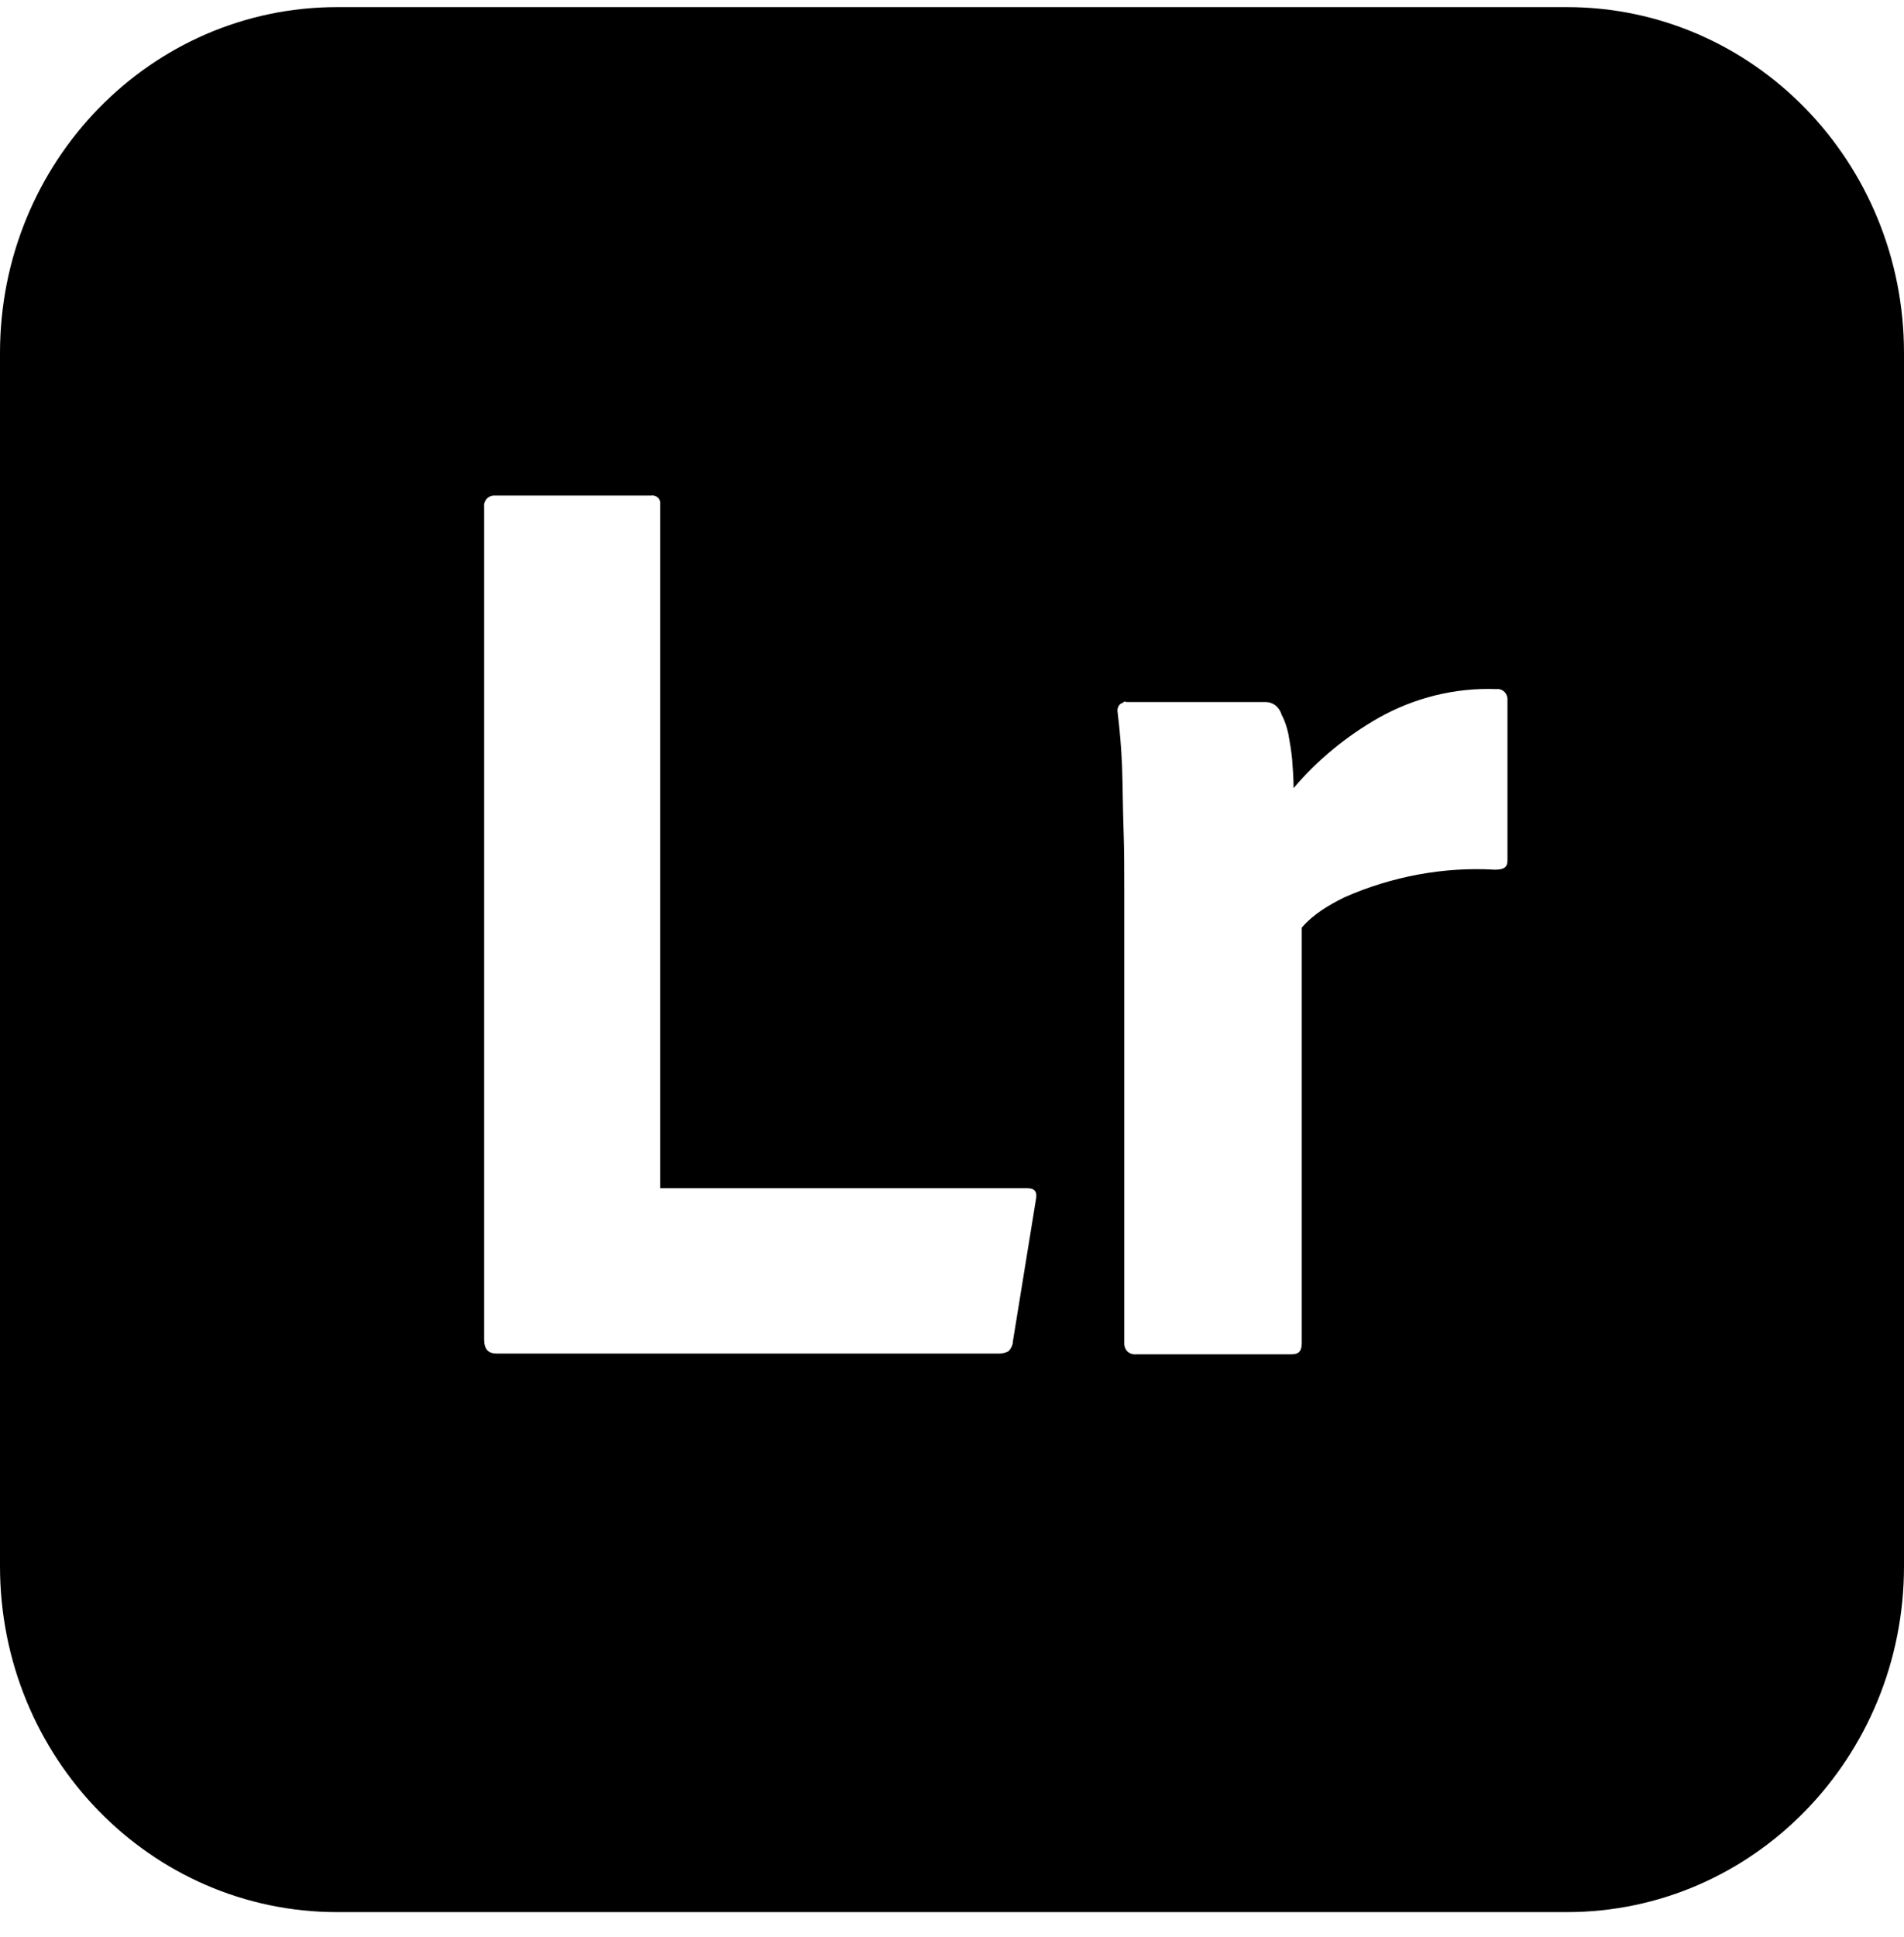 <svg width="60" height="61" viewBox="0 0 60 61" fill="none" xmlns="http://www.w3.org/2000/svg">
<path fill-rule="evenodd" clip-rule="evenodd" d="M10.624 0.224H49.376C55.25 0.224 60 5.096 60 11.12V49.328C60 55.352 55.25 60.224 49.376 60.224H10.624C4.75 60.224 0 55.352 0 49.328V11.12C0 5.096 4.75 0.224 10.624 0.224ZM35.499 22.112H39.875C40.133 22.112 40.32 22.28 40.39 22.52C40.483 22.688 40.554 22.904 40.6 23.12C40.647 23.384 40.694 23.648 40.718 23.912C40.741 24.2 40.764 24.512 40.764 24.824C41.513 23.936 42.426 23.192 43.432 22.616C44.579 21.968 45.866 21.656 47.153 21.704C47.317 21.68 47.48 21.8 47.504 21.992V22.088V27.104C47.504 27.32 47.387 27.392 47.106 27.392C45.491 27.296 43.853 27.608 42.379 28.256C41.888 28.496 41.396 28.784 41.022 29.216V42.296C41.022 42.56 40.928 42.656 40.694 42.656H35.827C35.616 42.68 35.452 42.56 35.429 42.344V42.248V28.04C35.429 27.416 35.429 26.792 35.406 26.12C35.394 25.787 35.388 25.454 35.382 25.124V25.124C35.376 24.788 35.37 24.455 35.359 24.128C35.335 23.552 35.288 23 35.218 22.424C35.195 22.304 35.265 22.16 35.382 22.136C35.429 22.088 35.452 22.088 35.499 22.112ZM15.655 42.632H31.498C31.591 42.632 31.685 42.608 31.779 42.56C31.849 42.488 31.919 42.368 31.919 42.248L32.644 37.784C32.691 37.544 32.621 37.424 32.364 37.424H20.803V15.896V15.824C20.803 15.68 20.64 15.584 20.523 15.608H15.632H15.538C15.351 15.632 15.234 15.8 15.257 15.968V42.176C15.257 42.488 15.374 42.632 15.655 42.632Z" fill="black"/>
</svg>
